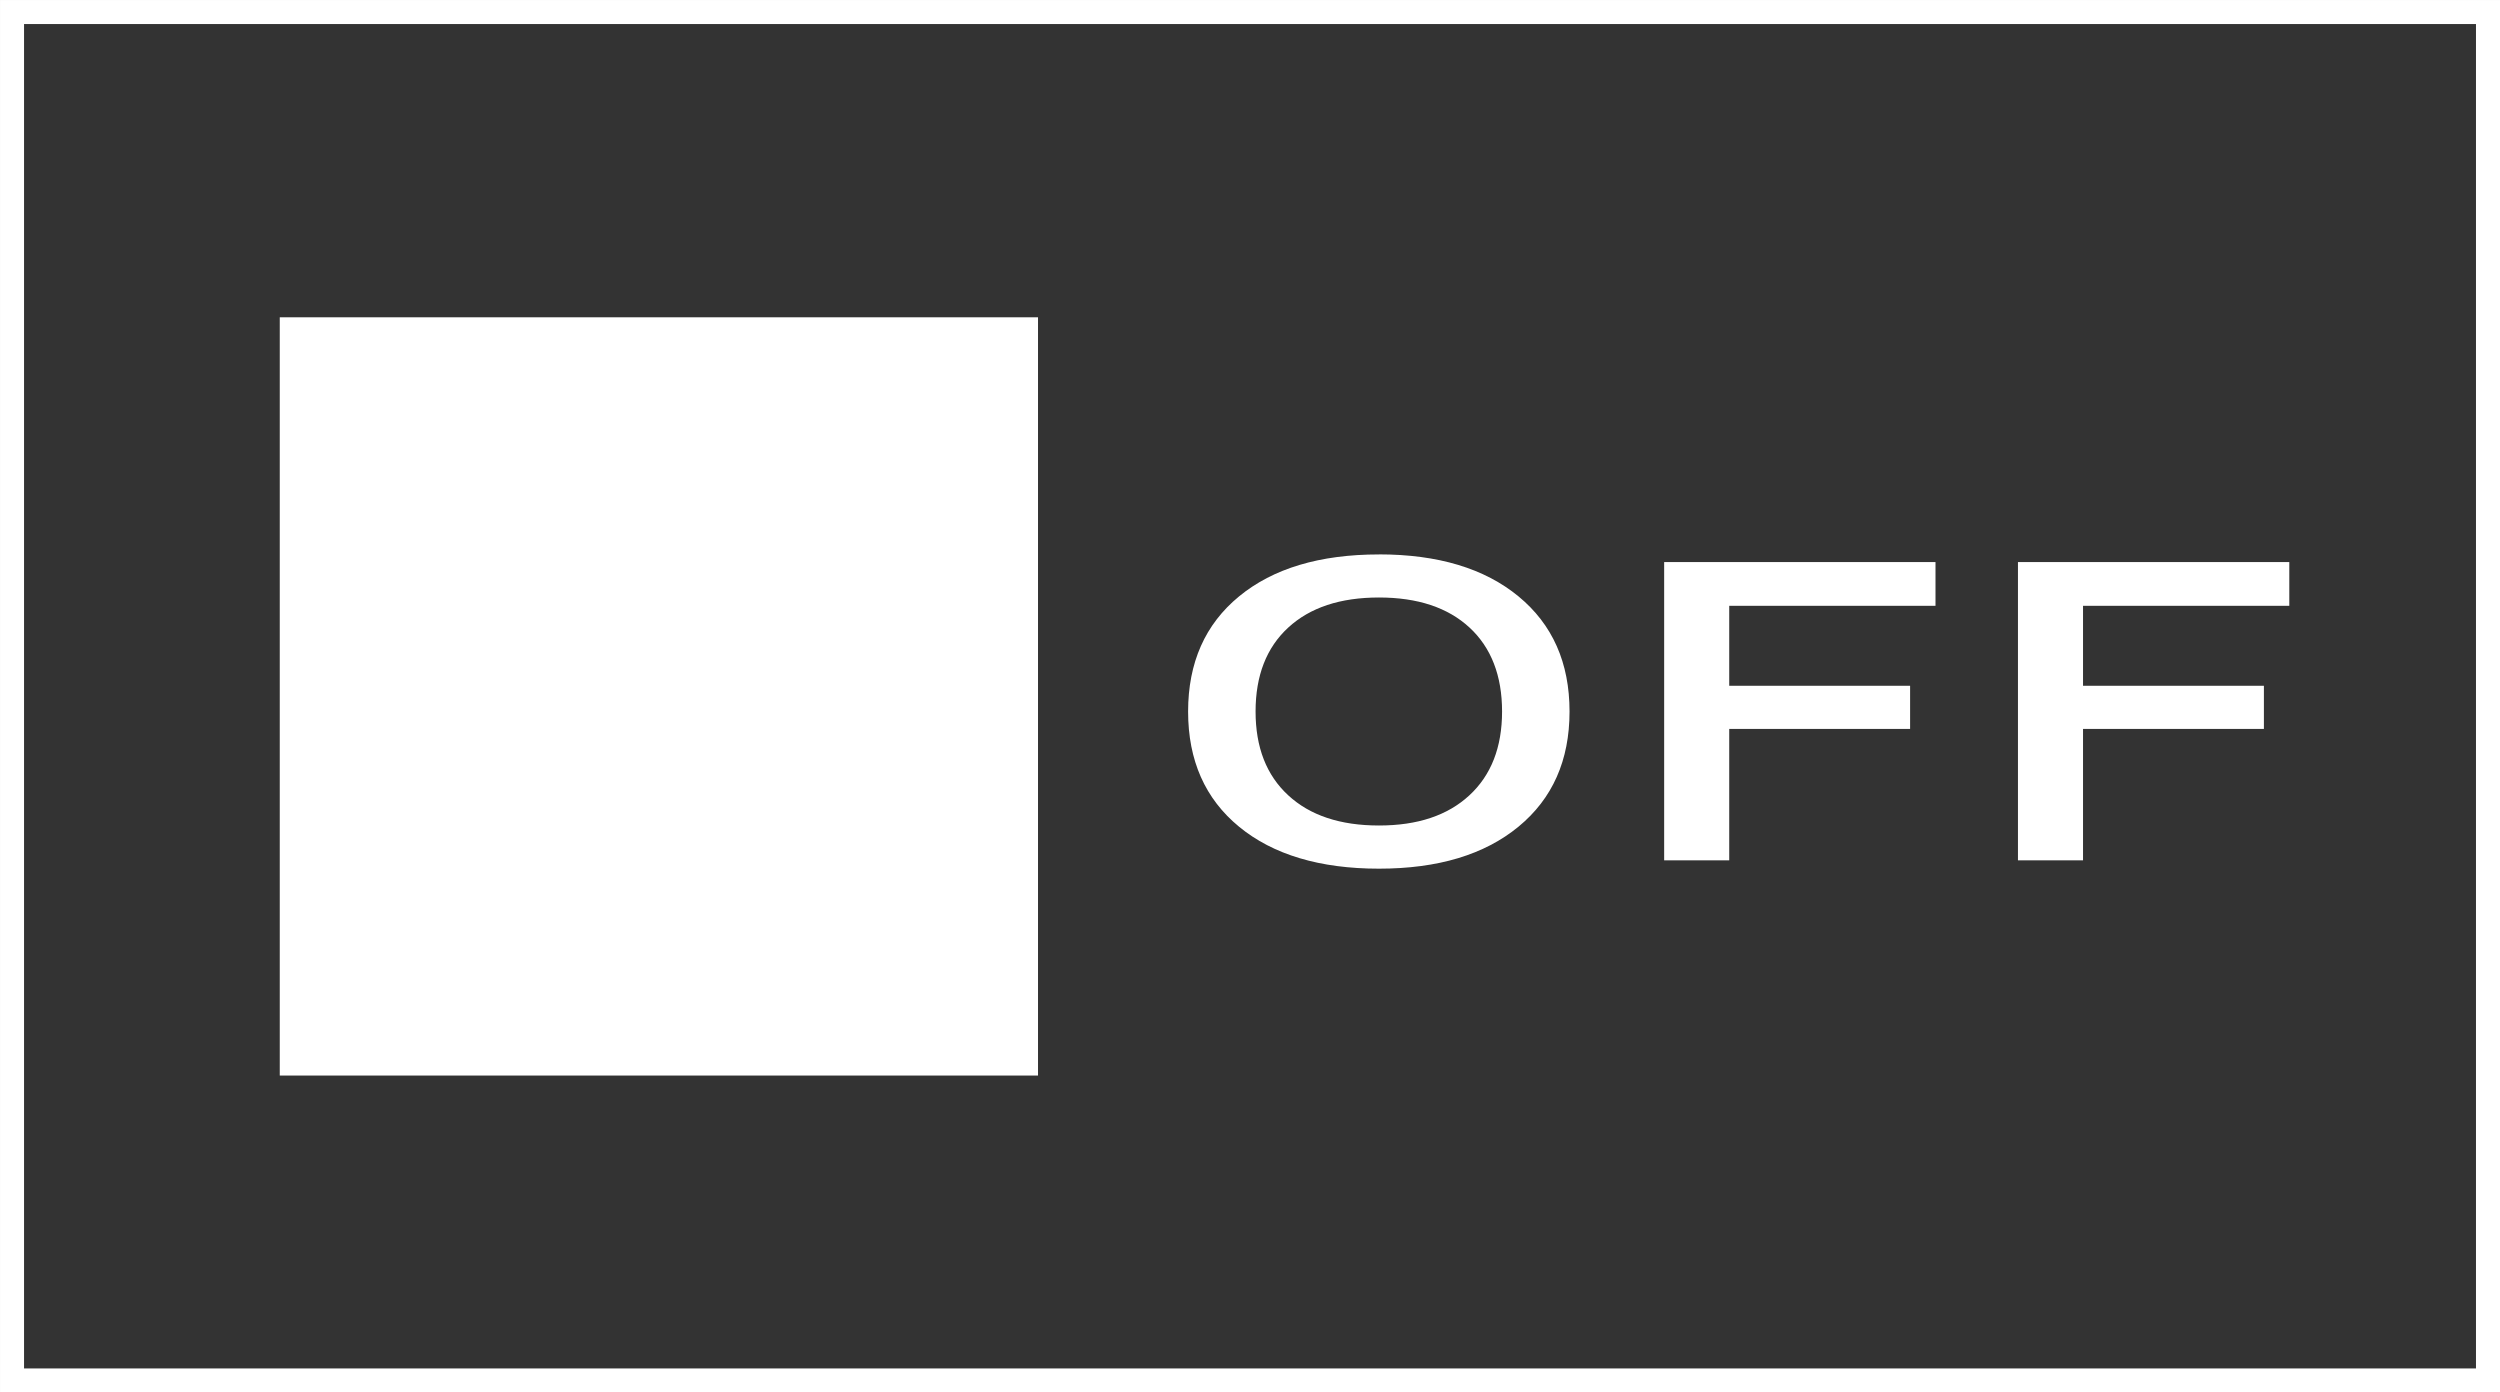 <?xml version="1.0" encoding="UTF-8"?>
<svg xmlns="http://www.w3.org/2000/svg" id="Layer_1" viewBox="0 0 914.44 509.33">
  <rect x="0" y="0" width="914.44" height="509.33" fill="#333333" stroke="none"/>
  <defs>
    <style>
      .cls-1 {
        fill: #fff;
      }

      .cls-2 {
        fill: none;
        stroke: #fff;
        stroke-miterlimit: 10;
        stroke-width: 8.79px;
      }
    </style>
  </defs>
  <rect class="cls-2" x="4.4" y="4.4" width="905.65" height="500.54"></rect>
  <rect class="cls-1" x="102.33" y="116.06" width="277.35" height="277.35"></rect>
  <g>
    <path class="cls-1" d="M504.39,202.78c21.59,0,38.61,5.12,51.05,15.37,12.44,10.25,18.66,24.28,18.66,42.11s-6.22,31.86-18.66,42.11c-12.44,10.25-29.46,15.37-51.05,15.37s-38.71-5.11-51.15-15.33c-12.44-10.22-18.66-24.27-18.66-42.14s6.22-31.92,18.66-42.14c12.44-10.22,29.49-15.33,51.15-15.33ZM504.39,218.55c-14.16,0-25.22,3.67-33.18,11-7.97,7.33-11.95,17.57-11.95,30.7s3.98,23.31,11.95,30.66c7.96,7.36,19.03,11.04,33.18,11.04s25.12-3.68,33.08-11.04c7.96-7.36,11.95-17.58,11.95-30.66s-3.97-23.37-11.9-30.7c-7.93-7.33-18.98-11-33.13-11Z"></path>
    <path class="cls-1" d="M608.71,205.59h99.25v16h-75.45v29.25h66.16v15.78h-66.16v48.07h-23.8v-109.1Z"></path>
    <path class="cls-1" d="M738.12,205.59h99.25v16h-75.45v29.25h66.16v15.78h-66.16v48.07h-23.8v-109.1Z"></path>
  </g>
</svg>
